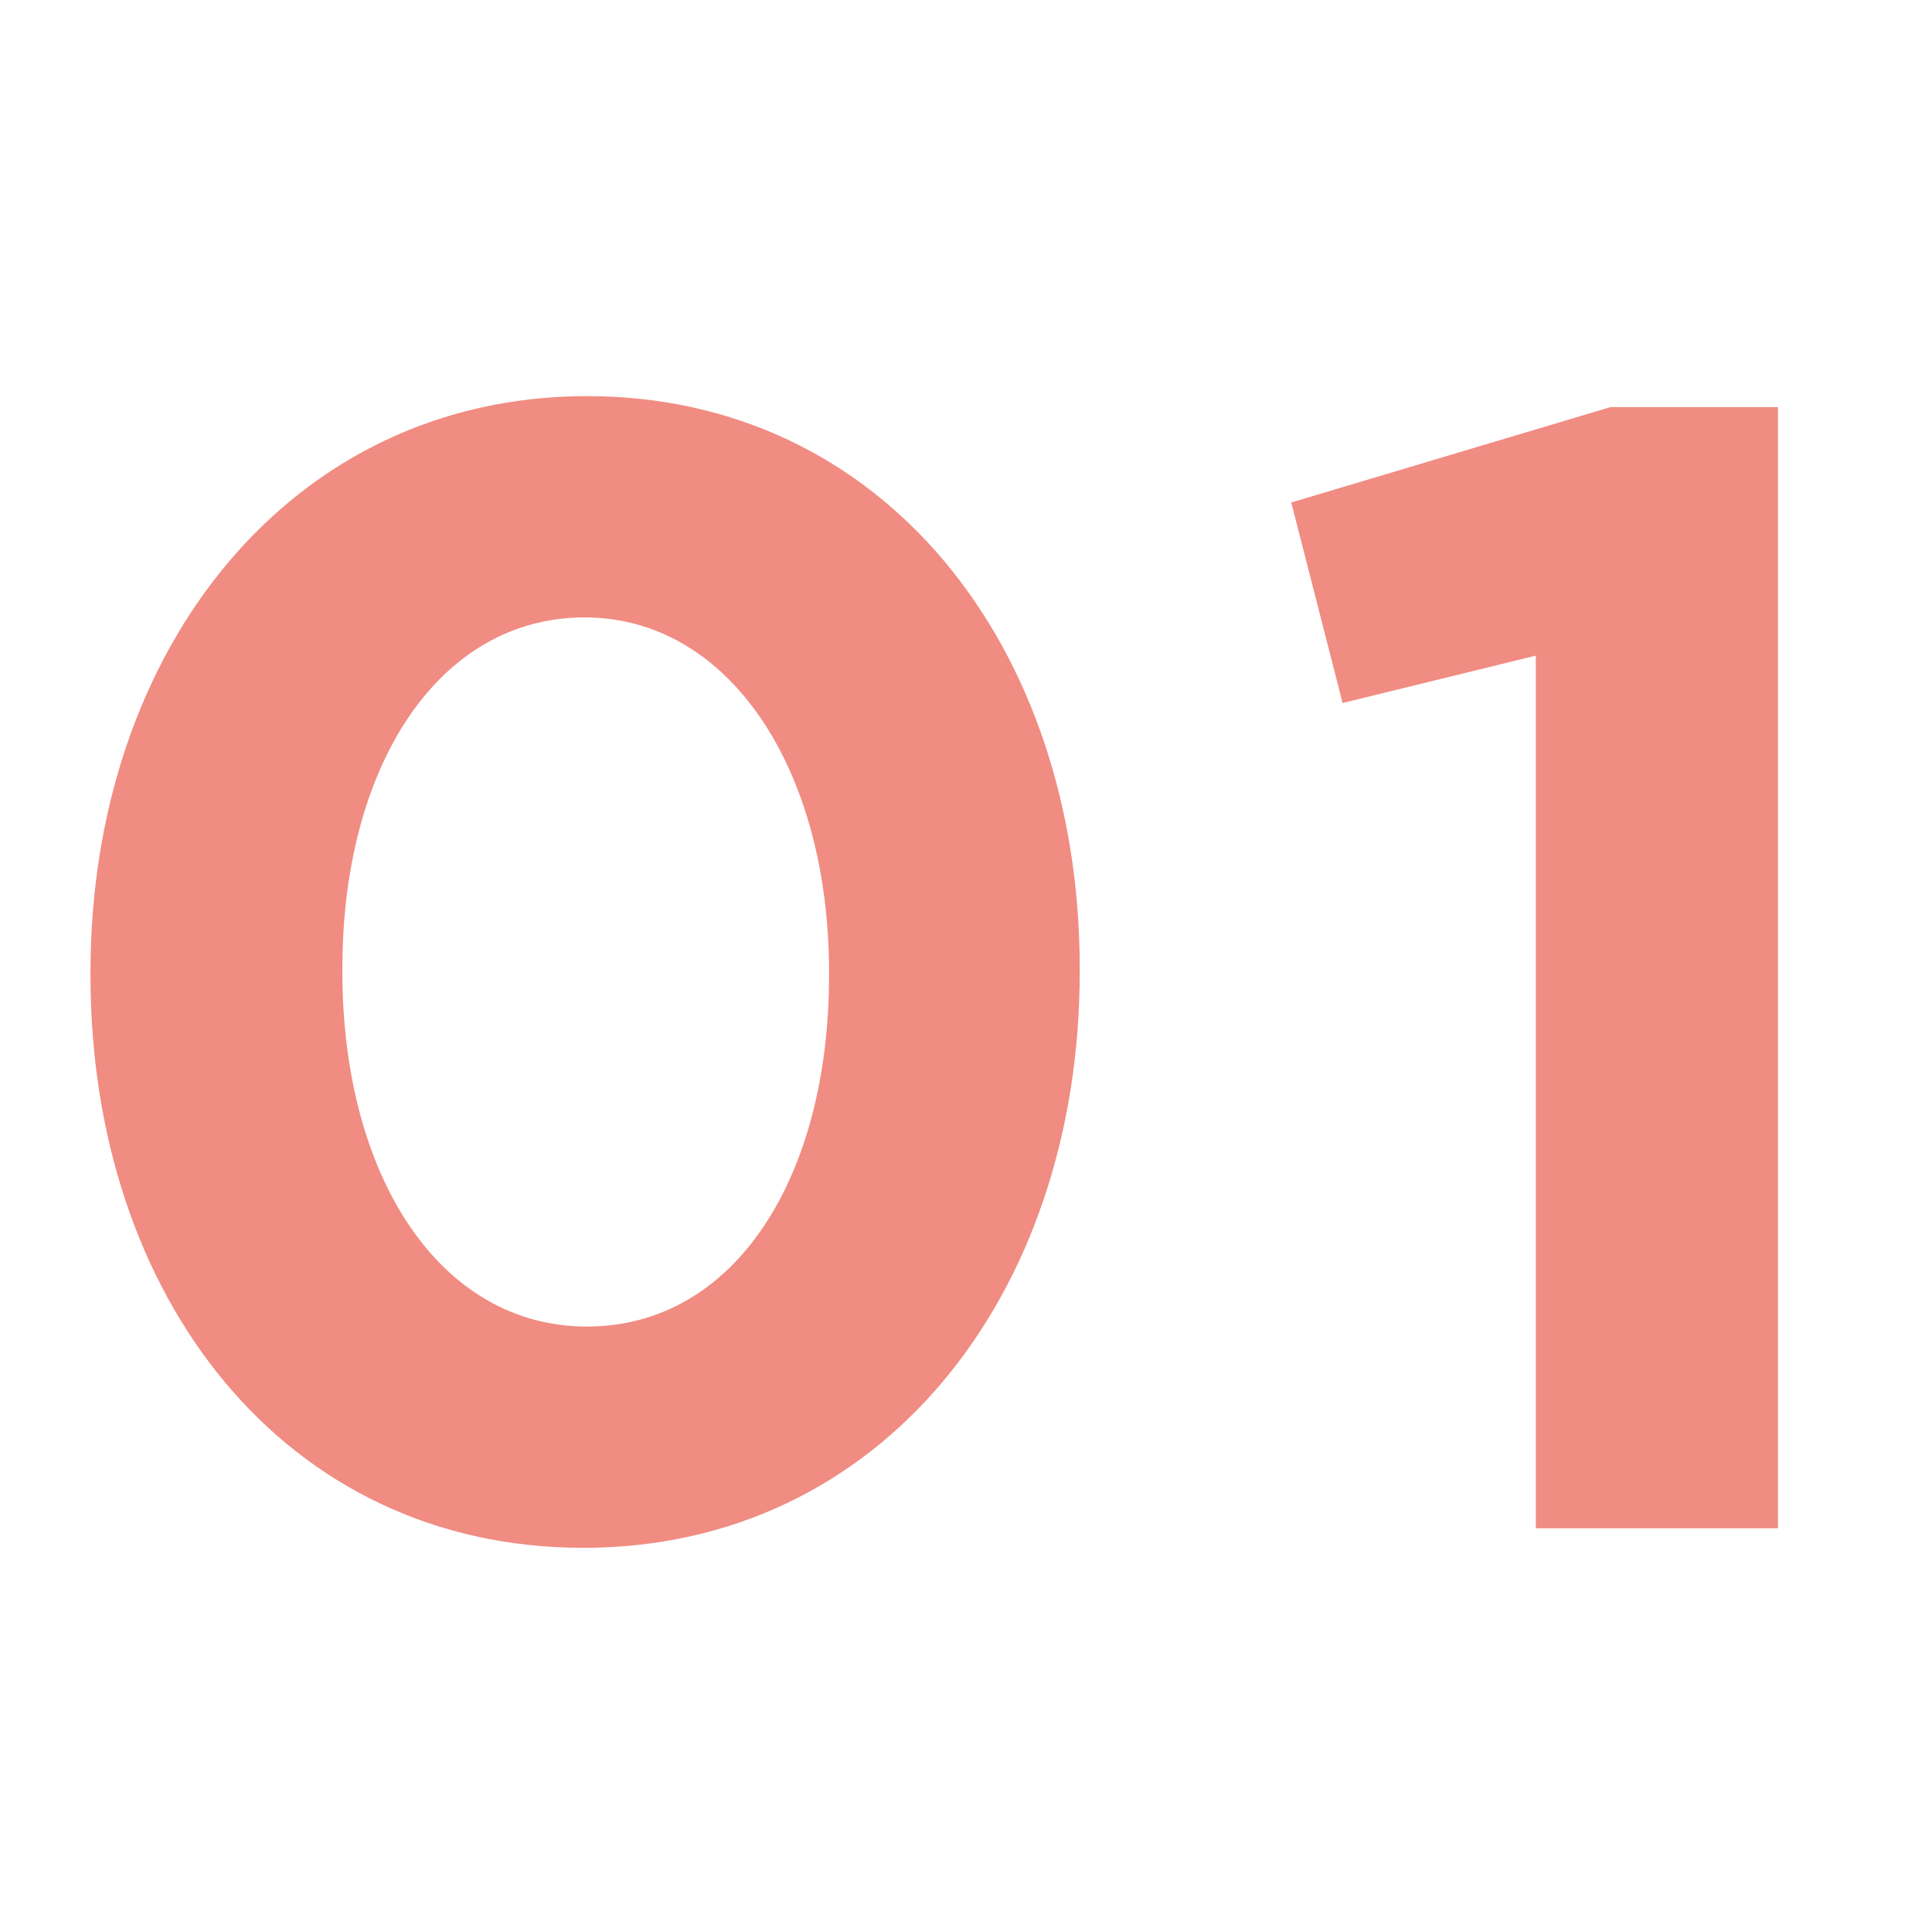 <?xml version="1.0" encoding="UTF-8"?>
<svg id="_レイヤー_1" data-name="レイヤー_1" xmlns="http://www.w3.org/2000/svg" version="1.1" viewBox="0 0 158 156">
  <!-- Generator: Adobe Illustrator 29.6.1, SVG Export Plug-In . SVG Version: 2.1.1 Build 9)  -->
  <defs>
    <style>
      .st0 {
        fill: #f08c82;
      }

      .st1 {
        isolation: isolate;
      }
    </style>
  </defs>
  <g id="_01" class="st1">
    <g class="st1">
      <path class="st0" d="M7.4,79.8v-.3c0-26.4,16.4-47.1,40.6-47.1s40.3,20.4,40.3,46.8v.3c0,26.4-16.2,47.1-40.6,47.1S7.4,106.1,7.4,79.8ZM67.8,79.8v-.3c0-16.5-8.1-29-20-29s-19.8,12.1-19.8,28.7v.3c0,16.6,7.9,29,20,29s19.8-12.2,19.8-28.7Z"/>
      <path class="st0" d="M125.7,53.6l-15.9,3.9-4.2-16.4,26.1-7.8h13.7v91.7h-19.8V53.6Z"/>
    </g>
  </g>
</svg>